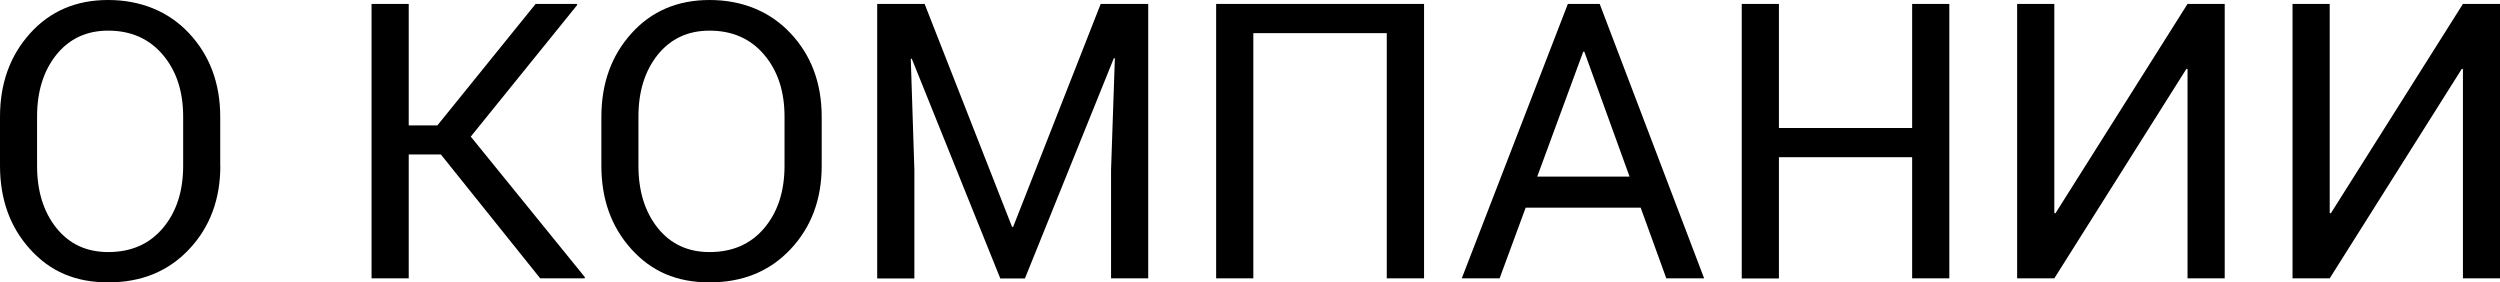 <?xml version="1.0" encoding="UTF-8"?> <svg xmlns="http://www.w3.org/2000/svg" id="_Слой_2" viewBox="0 0 229.31 25.9"> <g id="_Слой_1-2"> <g> <path d="M20.21,15.2c0,3.08-.95,5.63-2.86,7.66s-4.38,3.04-7.42,3.04-5.33-1.01-7.17-3.04c-1.84-2.03-2.76-4.58-2.76-7.66v-4.48C0,7.65,.92,5.1,2.76,3.06,4.6,1.02,6.98,0,9.92,0s5.52,1.02,7.42,3.05,2.86,4.59,2.86,7.67v4.48Zm-3.41-4.51c0-2.31-.62-4.2-1.87-5.67-1.25-1.47-2.92-2.21-5.01-2.21-1.98,0-3.56,.74-4.75,2.21-1.18,1.48-1.77,3.37-1.77,5.67v4.51c0,2.33,.59,4.23,1.77,5.71,1.18,1.47,2.76,2.21,4.75,2.21,2.11,0,3.78-.73,5.02-2.2,1.24-1.47,1.86-3.37,1.86-5.71v-4.51Z"></path> <path d="M40.43,14.17h-2.94v11.36h-3.41V.36h3.41V11.5h2.63L49.13,.36h3.77l.05,.09-9.77,12.08,10.48,12.91-.05,.09h-4.06l-9.11-11.36Z"></path> <path d="M75.37,15.2c0,3.08-.95,5.63-2.86,7.66-1.91,2.03-4.38,3.04-7.42,3.04s-5.33-1.01-7.17-3.04-2.76-4.58-2.76-7.66v-4.48c0-3.07,.92-5.62,2.76-7.66s4.23-3.06,7.17-3.06,5.52,1.02,7.42,3.05c1.91,2.03,2.86,4.59,2.86,7.67v4.48Zm-3.41-4.51c0-2.31-.62-4.2-1.87-5.67-1.24-1.47-2.92-2.21-5.01-2.21-1.98,0-3.56,.74-4.75,2.21-1.18,1.48-1.77,3.37-1.77,5.67v4.51c0,2.33,.59,4.23,1.77,5.71,1.18,1.47,2.76,2.21,4.75,2.21,2.11,0,3.78-.73,5.02-2.2,1.24-1.47,1.86-3.37,1.86-5.71v-4.51Z"></path> <path d="M84.81,.36l8.02,20.45h.1L100.96,.36h4.36V25.53h-3.41V15.58l.35-10.23-.09-.02-8.16,20.21h-2.26l-8.12-20.16-.09,.02,.33,10.18v9.96h-3.41V.36h4.36Z"></path> <path d="M130.62,25.53h-3.42V3.04h-12.24V25.53h-3.41V.36h19.07V25.53Z"></path> <path d="M150.49,19.05h-10.55l-2.39,6.48h-3.47L143.81,.36h2.92l9.58,25.17h-3.47l-2.35-6.48Zm-9.49-2.85h8.47l-4.15-11.46h-.1l-4.22,11.46Z"></path> <path d="M178.8,25.53h-3.41V14.42h-12.22v11.12h-3.41V.36h3.41V11.74h12.22V.36h3.41V25.53Z"></path> <path d="M200.65,.36h3.41V25.53h-3.41V6.34l-.1-.03-12.12,19.22h-3.41V.36h3.41V19.53l.1,.04L200.65,.36Z"></path> <path d="M225.91,.36h3.41V25.53h-3.41V6.34l-.1-.03-12.12,19.22h-3.41V.36h3.41V19.53l.1,.04L225.91,.36Z"></path> </g> </g> </svg> 